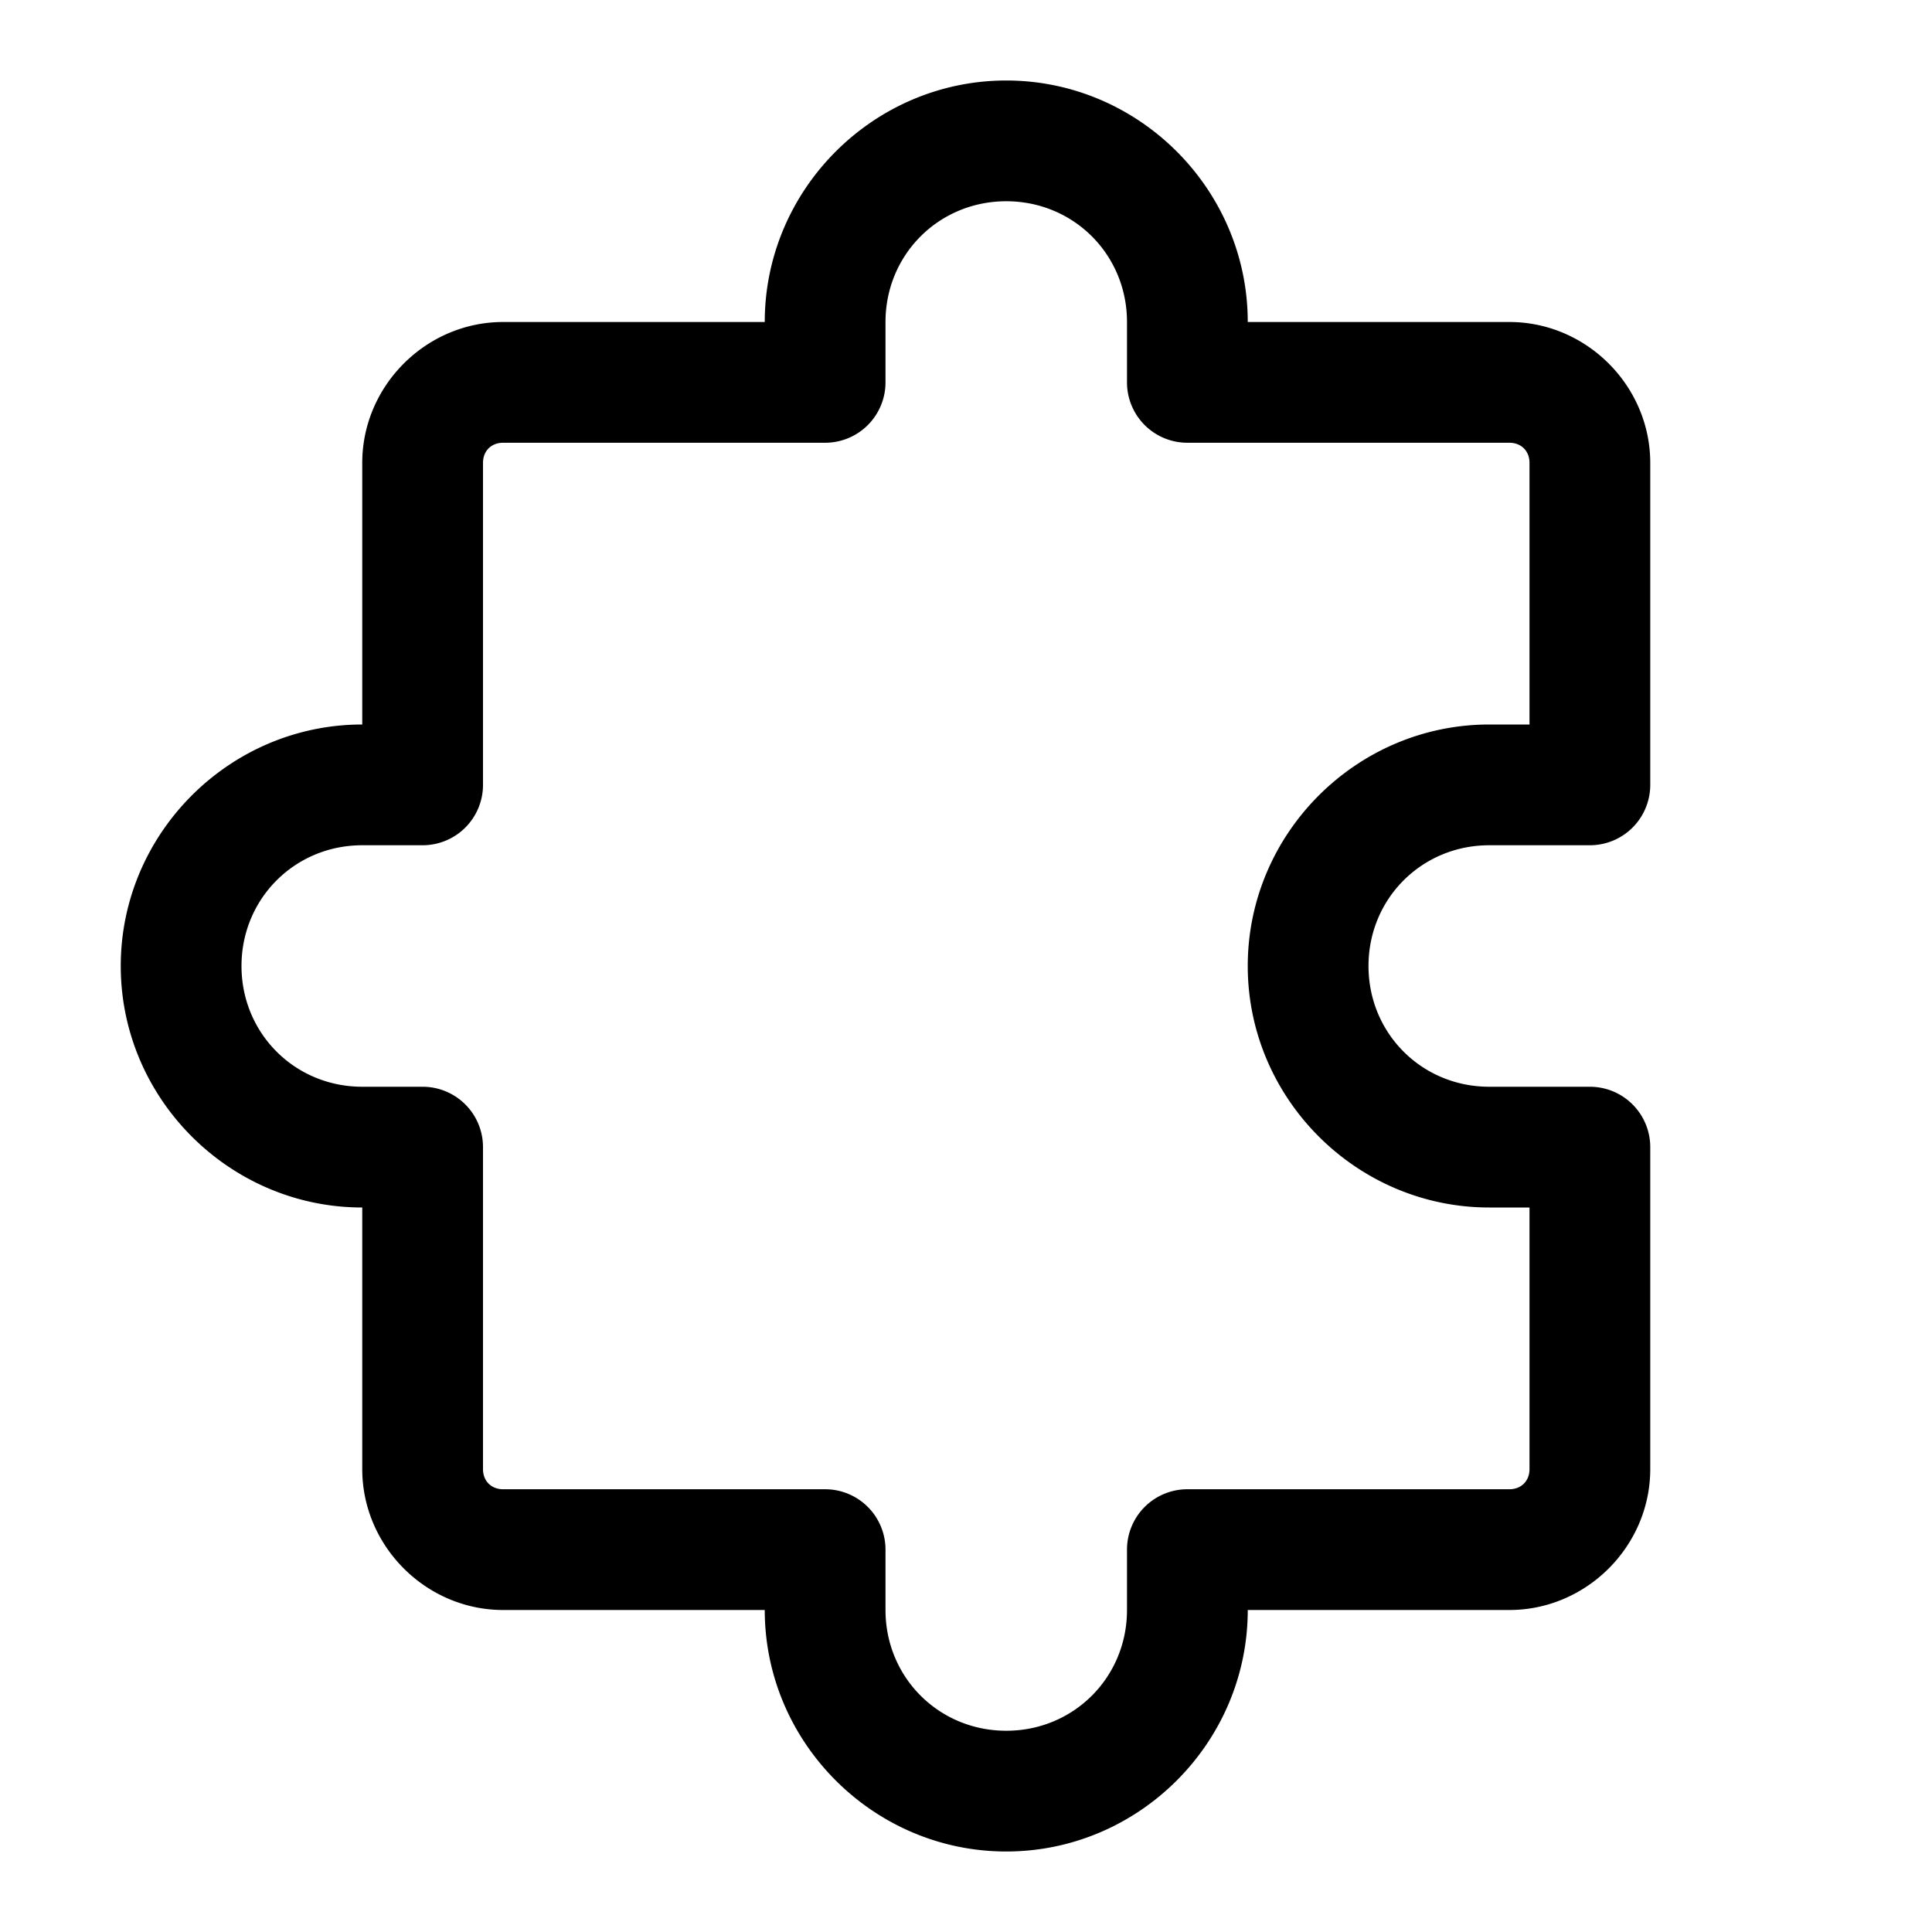 <svg xmlns="http://www.w3.org/2000/svg" viewBox="0 0 48 48" width="96px" height="96px"><path d="M 25 2 C 21.704 2 19 4.704 19 8 L 12.5 8 C 10.585 8 9 9.585 9 11.5 L 9 18 C 5.704 18 3 20.704 3 24 C 3 27.296 5.704 30 9 30 L 9 36.5 C 9 38.415 10.585 40 12.5 40 L 19 40 C 19 43.296 21.704 46 25 46 C 28.296 46 31 43.296 31 40 L 37.5 40 C 39.415 40 41 38.415 41 36.5 L 41 28.5 A 1.5 1.5 0 0 0 39.5 27 L 37 27 C 35.326 27 34 25.674 34 24 C 34 22.326 35.326 21 37 21 L 39.5 21 A 1.5 1.5 0 0 0 41 19.5 L 41 11.5 C 41 9.585 39.415 8 37.5 8 L 31 8 C 31 4.704 28.296 2 25 2 z M 25 5 C 26.674 5 28 6.326 28 8 L 28 9.5 A 1.5 1.5 0 0 0 29.5 11 L 37.5 11 C 37.795 11 38 11.205 38 11.5 L 38 18 L 37 18 C 33.704 18 31 20.704 31 24 C 31 27.296 33.704 30 37 30 L 38 30 L 38 36.5 C 38 36.795 37.795 37 37.5 37 L 29.5 37 A 1.5 1.5 0 0 0 28 38.5 L 28 40 C 28 41.674 26.674 43 25 43 C 23.326 43 22 41.674 22 40 L 22 38.5 A 1.5 1.5 0 0 0 20.5 37 L 12.5 37 C 12.205 37 12 36.795 12 36.5 L 12 28.5 A 1.5 1.5 0 0 0 10.5 27 L 9 27 C 7.326 27 6 25.674 6 24 C 6 22.326 7.326 21 9 21 L 10.5 21 A 1.5 1.5 0 0 0 12 19.5 L 12 11.5 C 12 11.205 12.205 11 12.5 11 L 20.5 11 A 1.5 1.5 0 0 0 22 9.5 L 22 8 C 22 6.326 23.326 5 25 5 z"></path></svg>